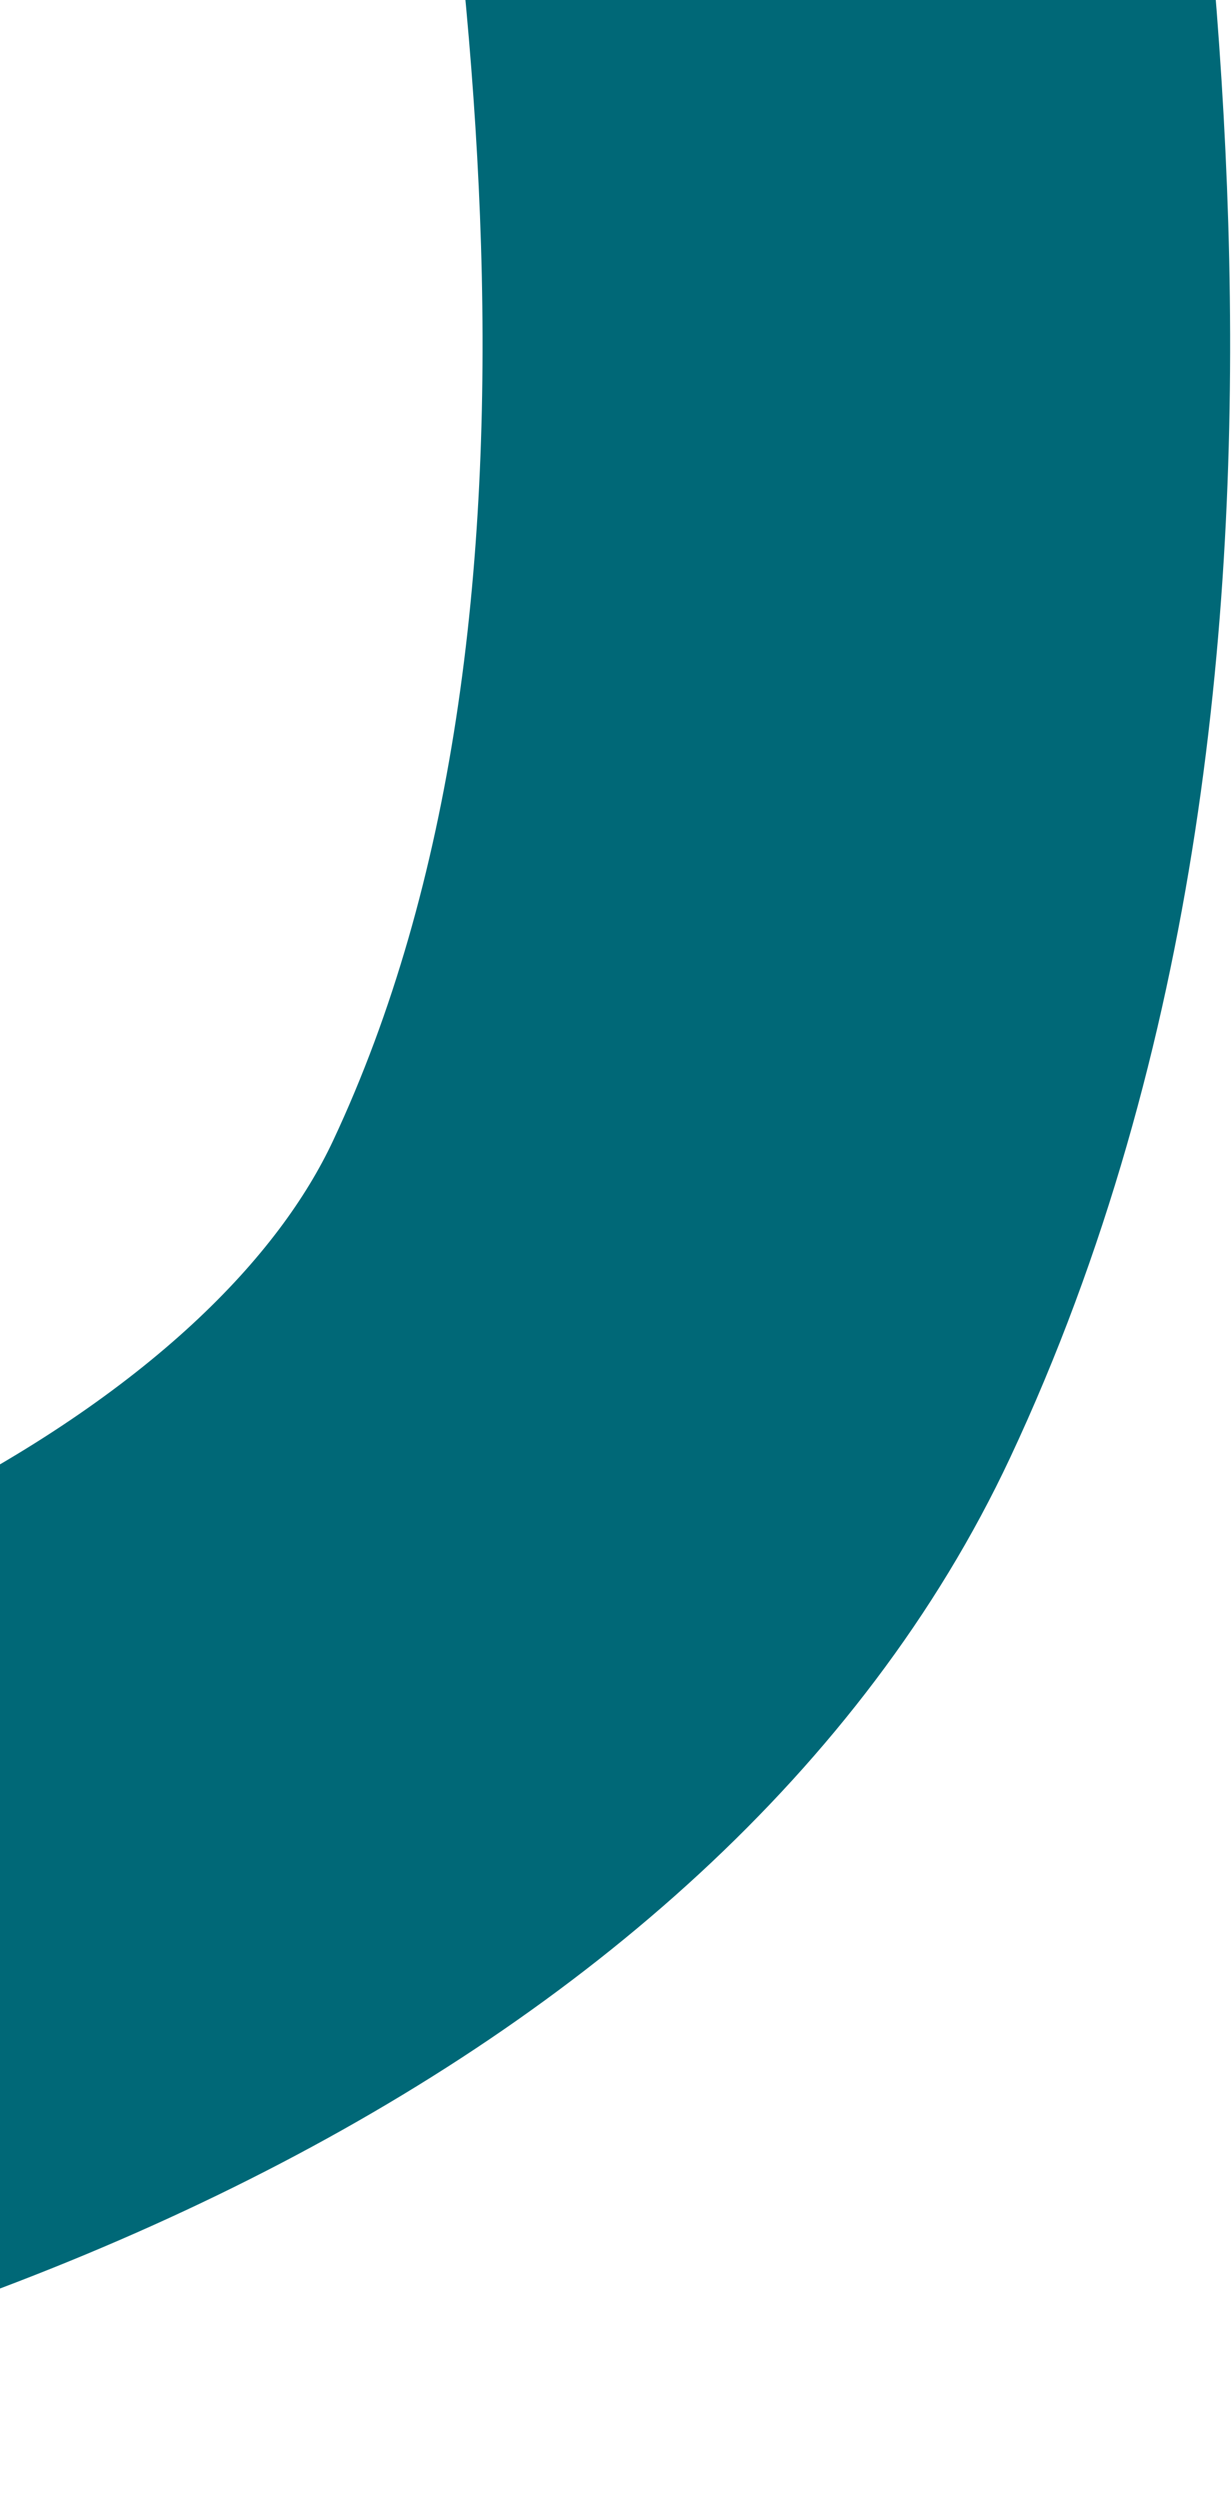 <?xml version="1.0" encoding="UTF-8"?> <svg xmlns="http://www.w3.org/2000/svg" width="494" height="1003" viewBox="0 0 494 1003" fill="none"><path d="M299.16 -274C330.448 -85.484 394.588 254.377 269.519 521.244C188.782 693.519 -58.062 822.765 -400.649 853.214" stroke="#006877" stroke-width="300"></path></svg> 